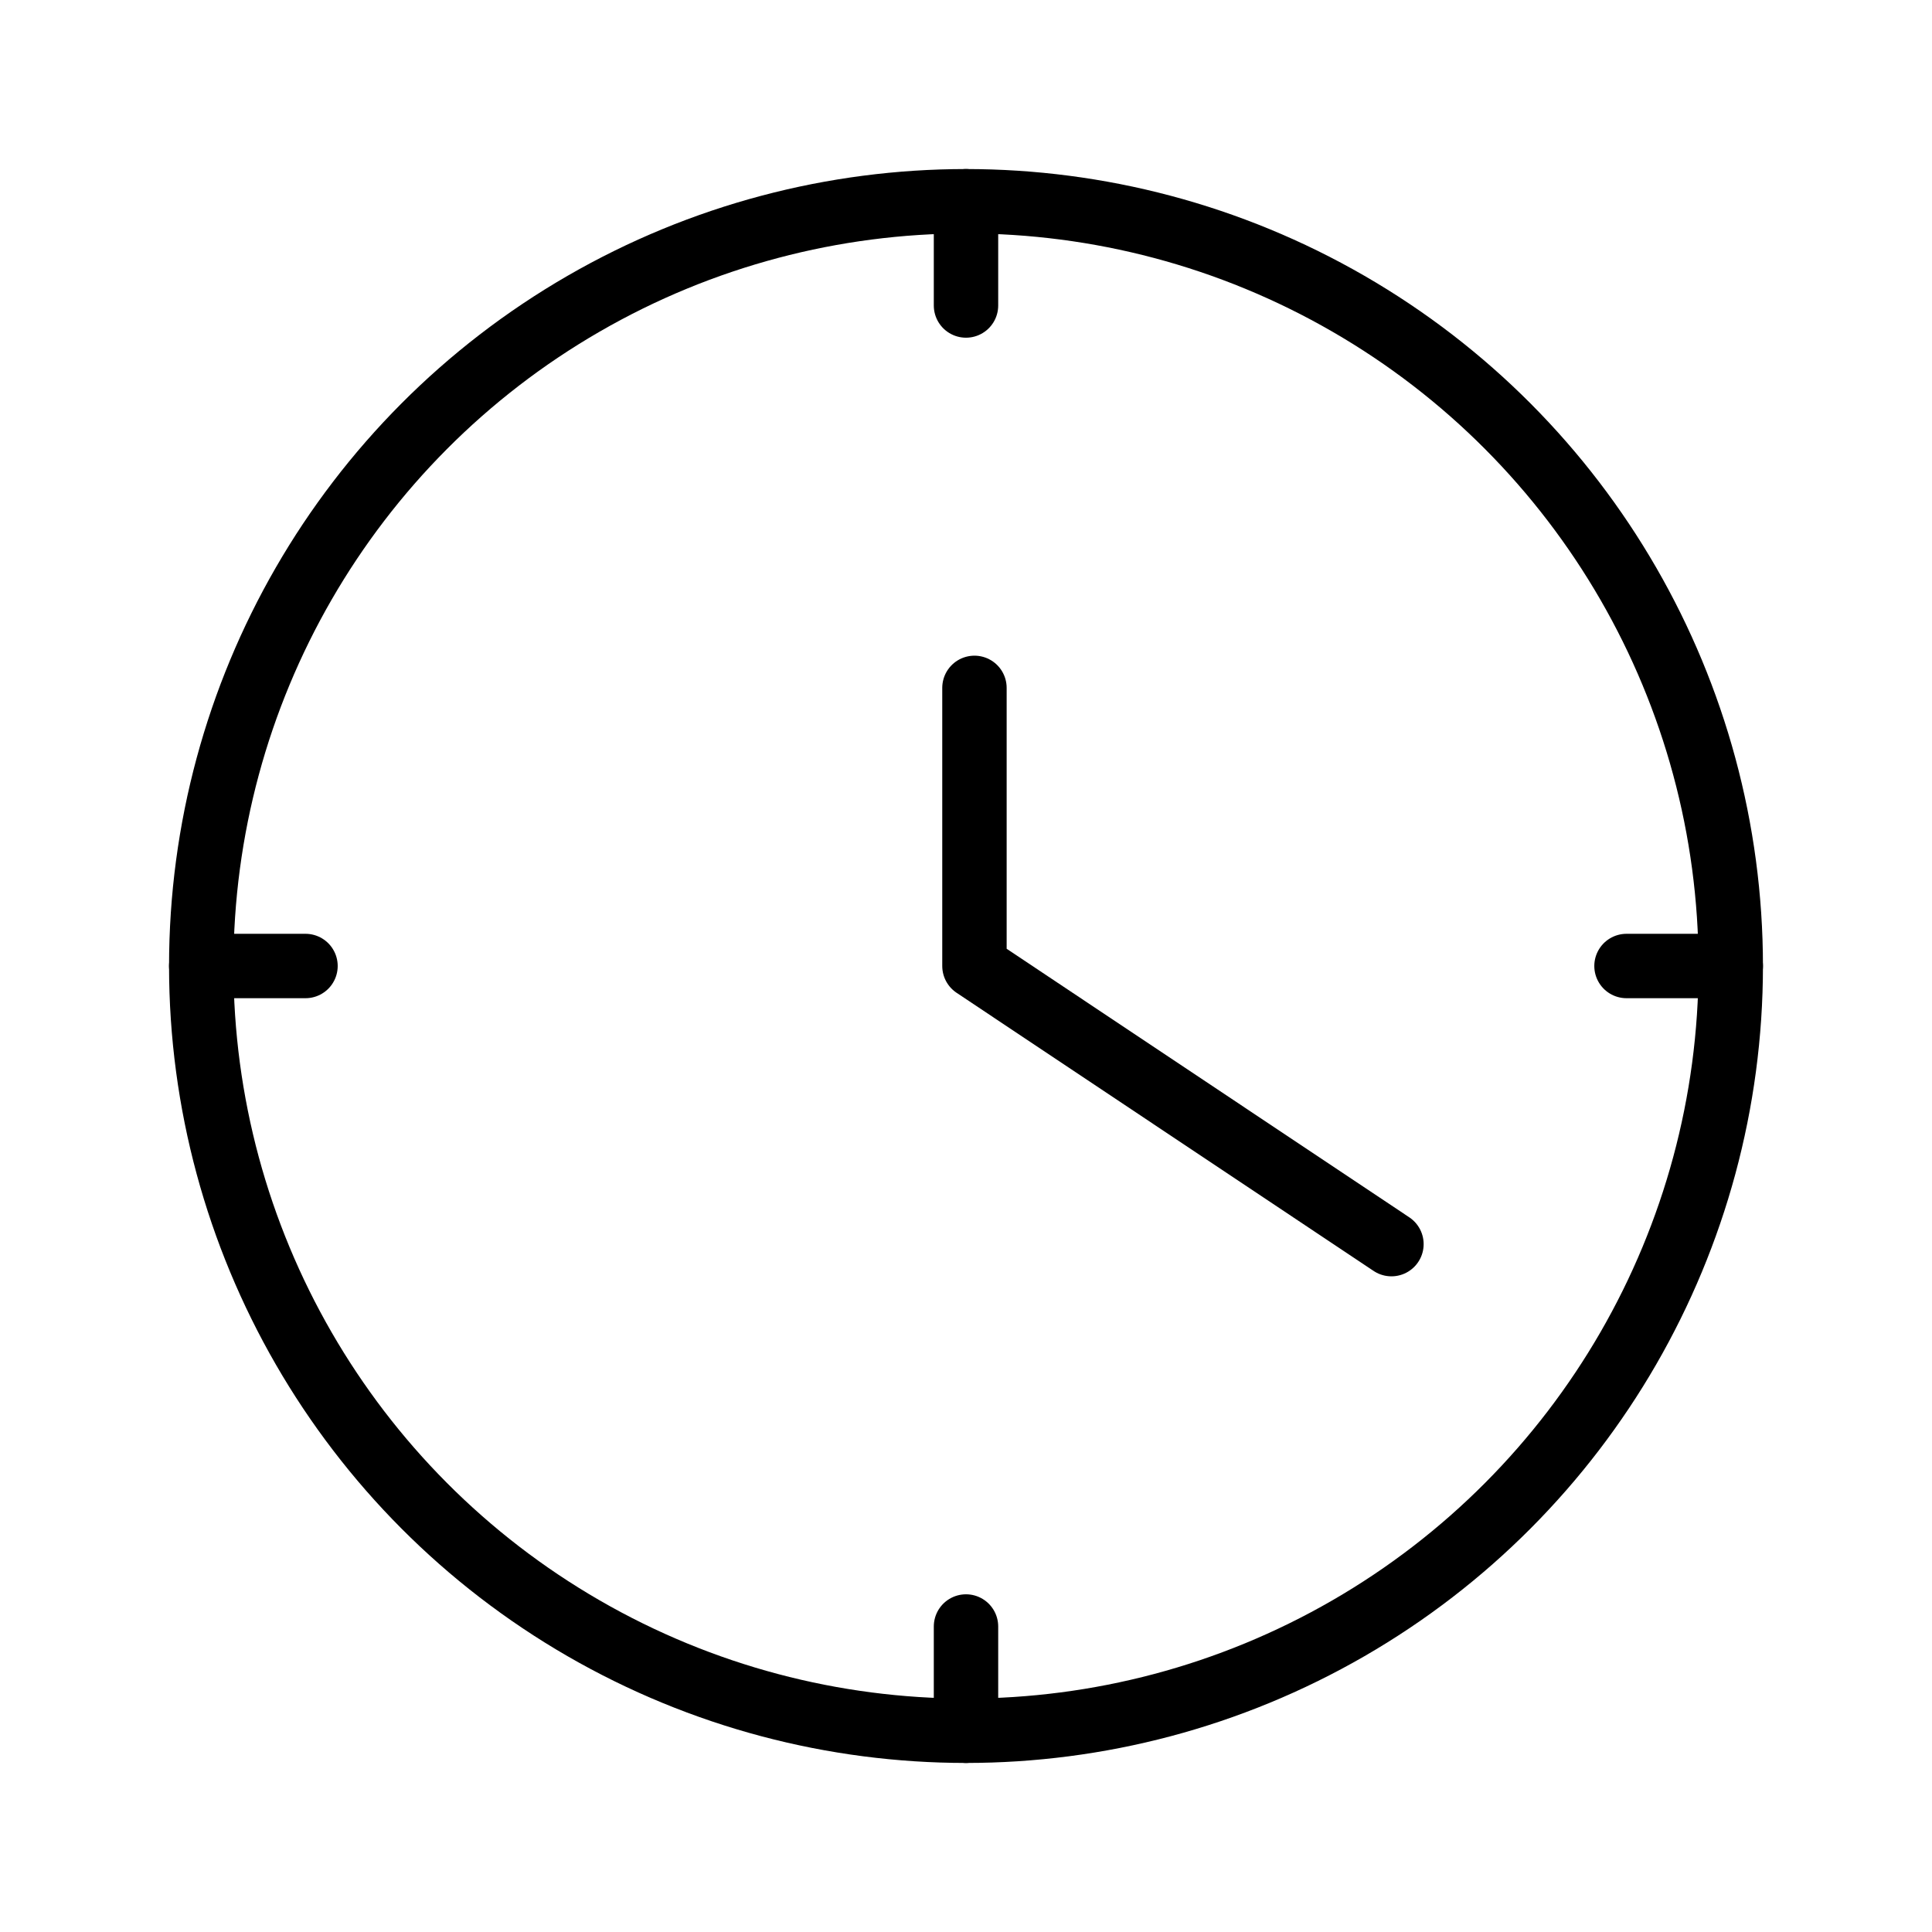 <svg xmlns="http://www.w3.org/2000/svg" width="48" height="48" viewBox="0 0 48 48"><!--{"metaAttributes":{"multicolor":false,"glyph":false,"rotatable":false,"deprecated":false,"rename":false,"themeable":false,"low-quality":false,"custom-viewport":false,"lottie":false}}--><line id="Line_20" data-name="Line 20" x1="24" y1="5" x2="24" y2="7.59" fill="none" stroke="#000" stroke-linecap="round" stroke-linejoin="round" stroke-width="1.6"/><line id="Line_21" data-name="Line 21" x1="43" y1="24" x2="40.41" y2="24" fill="none" stroke="#000" stroke-linecap="round" stroke-linejoin="round" stroke-width="1.6"/><line id="Line_22" data-name="Line 22" x1="24" y1="43" x2="24" y2="40.41" fill="none" stroke="#000" stroke-linecap="round" stroke-linejoin="round" stroke-width="1.6"/><line id="Line_23" data-name="Line 23" x1="5" y1="24" x2="7.59" y2="24" fill="none" stroke="#000" stroke-linecap="round" stroke-linejoin="round" stroke-width="1.6"/><circle id="Ellipse_2556" data-name="Ellipse 2556" cx="24" cy="24" r="19" fill="none" stroke="#000" stroke-linecap="round" stroke-linejoin="round" stroke-width="1.6"/><path id="Path_19323" data-name="Path 19323" d="M24.21,17.09V24l10.36,6.91" fill="none" stroke="#000" stroke-linecap="round" stroke-linejoin="round" stroke-width="1.6"/></svg>